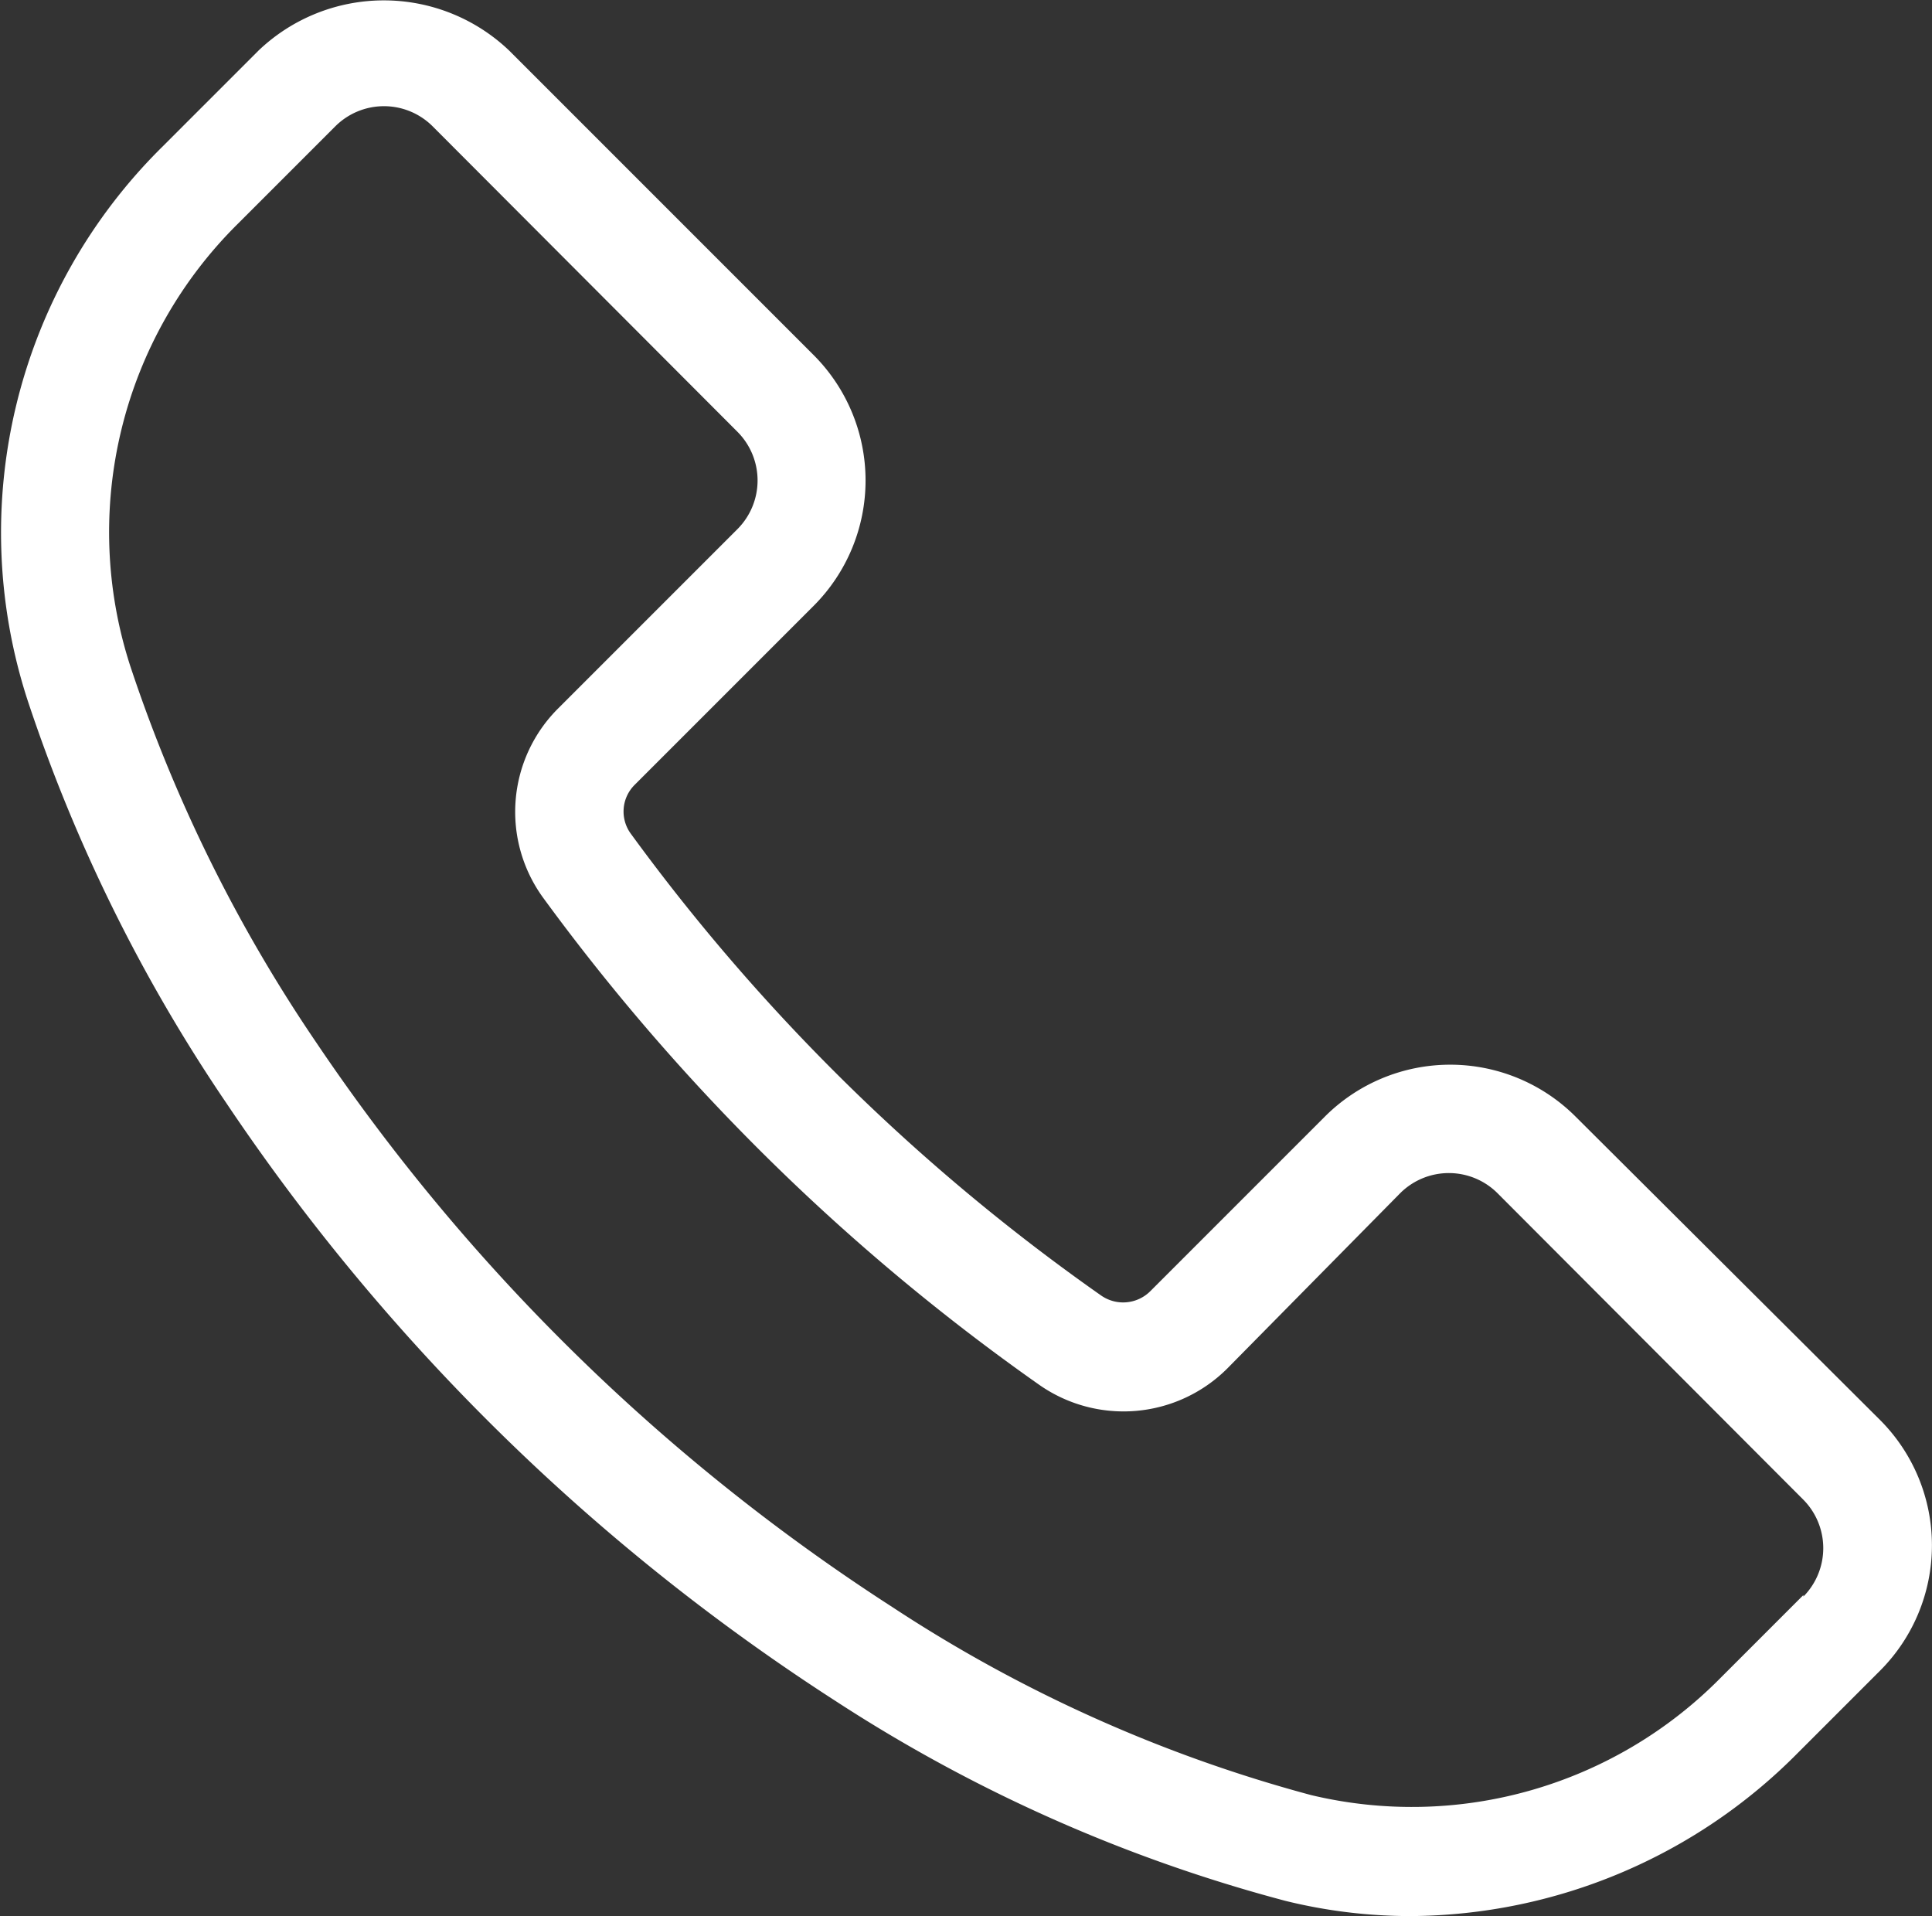 <svg xmlns="http://www.w3.org/2000/svg" width="15.427" height="15.299" viewBox="0 0 15.427 15.299"><rect x="0" y="0" width="15.427" height="15.299" fill="#333333" stroke="none"/><defs><style>.a{fill:#fff;}</style></defs><g transform="translate(-100.712 -97.953)"><g transform="translate(100.712 97.953)"><g transform="translate(0 0)"><path class="a" d="M115.725,113.591l-2.433-2.424a1.416,1.416,0,0,0-2,0l0,0-1.394,1.394a.307.307,0,0,1-.394.035,16.068,16.068,0,0,1-3.753-3.684.3.3,0,0,1,.03-.394l1.429-1.429a1.416,1.416,0,0,0,0-2l-2.433-2.433a1.45,1.45,0,0,0-2,0l-.771.771a4.329,4.329,0,0,0-1.074,4.416,12.986,12.986,0,0,0,1.584,3.212,16.839,16.839,0,0,0,4.862,4.775,12.393,12.393,0,0,0,3.6,1.6,4.17,4.17,0,0,0,1,.121,4.381,4.381,0,0,0,3.087-1.3l.662-.662A1.416,1.416,0,0,0,115.725,113.591Zm-.613,1.41,0,0,0-.013-.662.662a3.463,3.463,0,0,1-3.269.935,11.508,11.508,0,0,1-3.342-1.5,16.005,16.005,0,0,1-4.606-4.515,12.12,12.12,0,0,1-1.481-3,3.463,3.463,0,0,1,.866-3.537l.771-.771a.55.55,0,0,1,.778,0l0,0L106.6,105.7a.55.55,0,0,1,0,.778l0,0-1.429,1.429a1.165,1.165,0,0,0-.121,1.515,17.053,17.053,0,0,0,3.961,3.888,1.173,1.173,0,0,0,1.5-.13l1.381-1.4a.55.55,0,0,1,.778,0l0,0,2.437,2.442A.55.55,0,0,1,115.112,115Z" transform="translate(-100.712 -102.253)"/></g></g></g></svg>